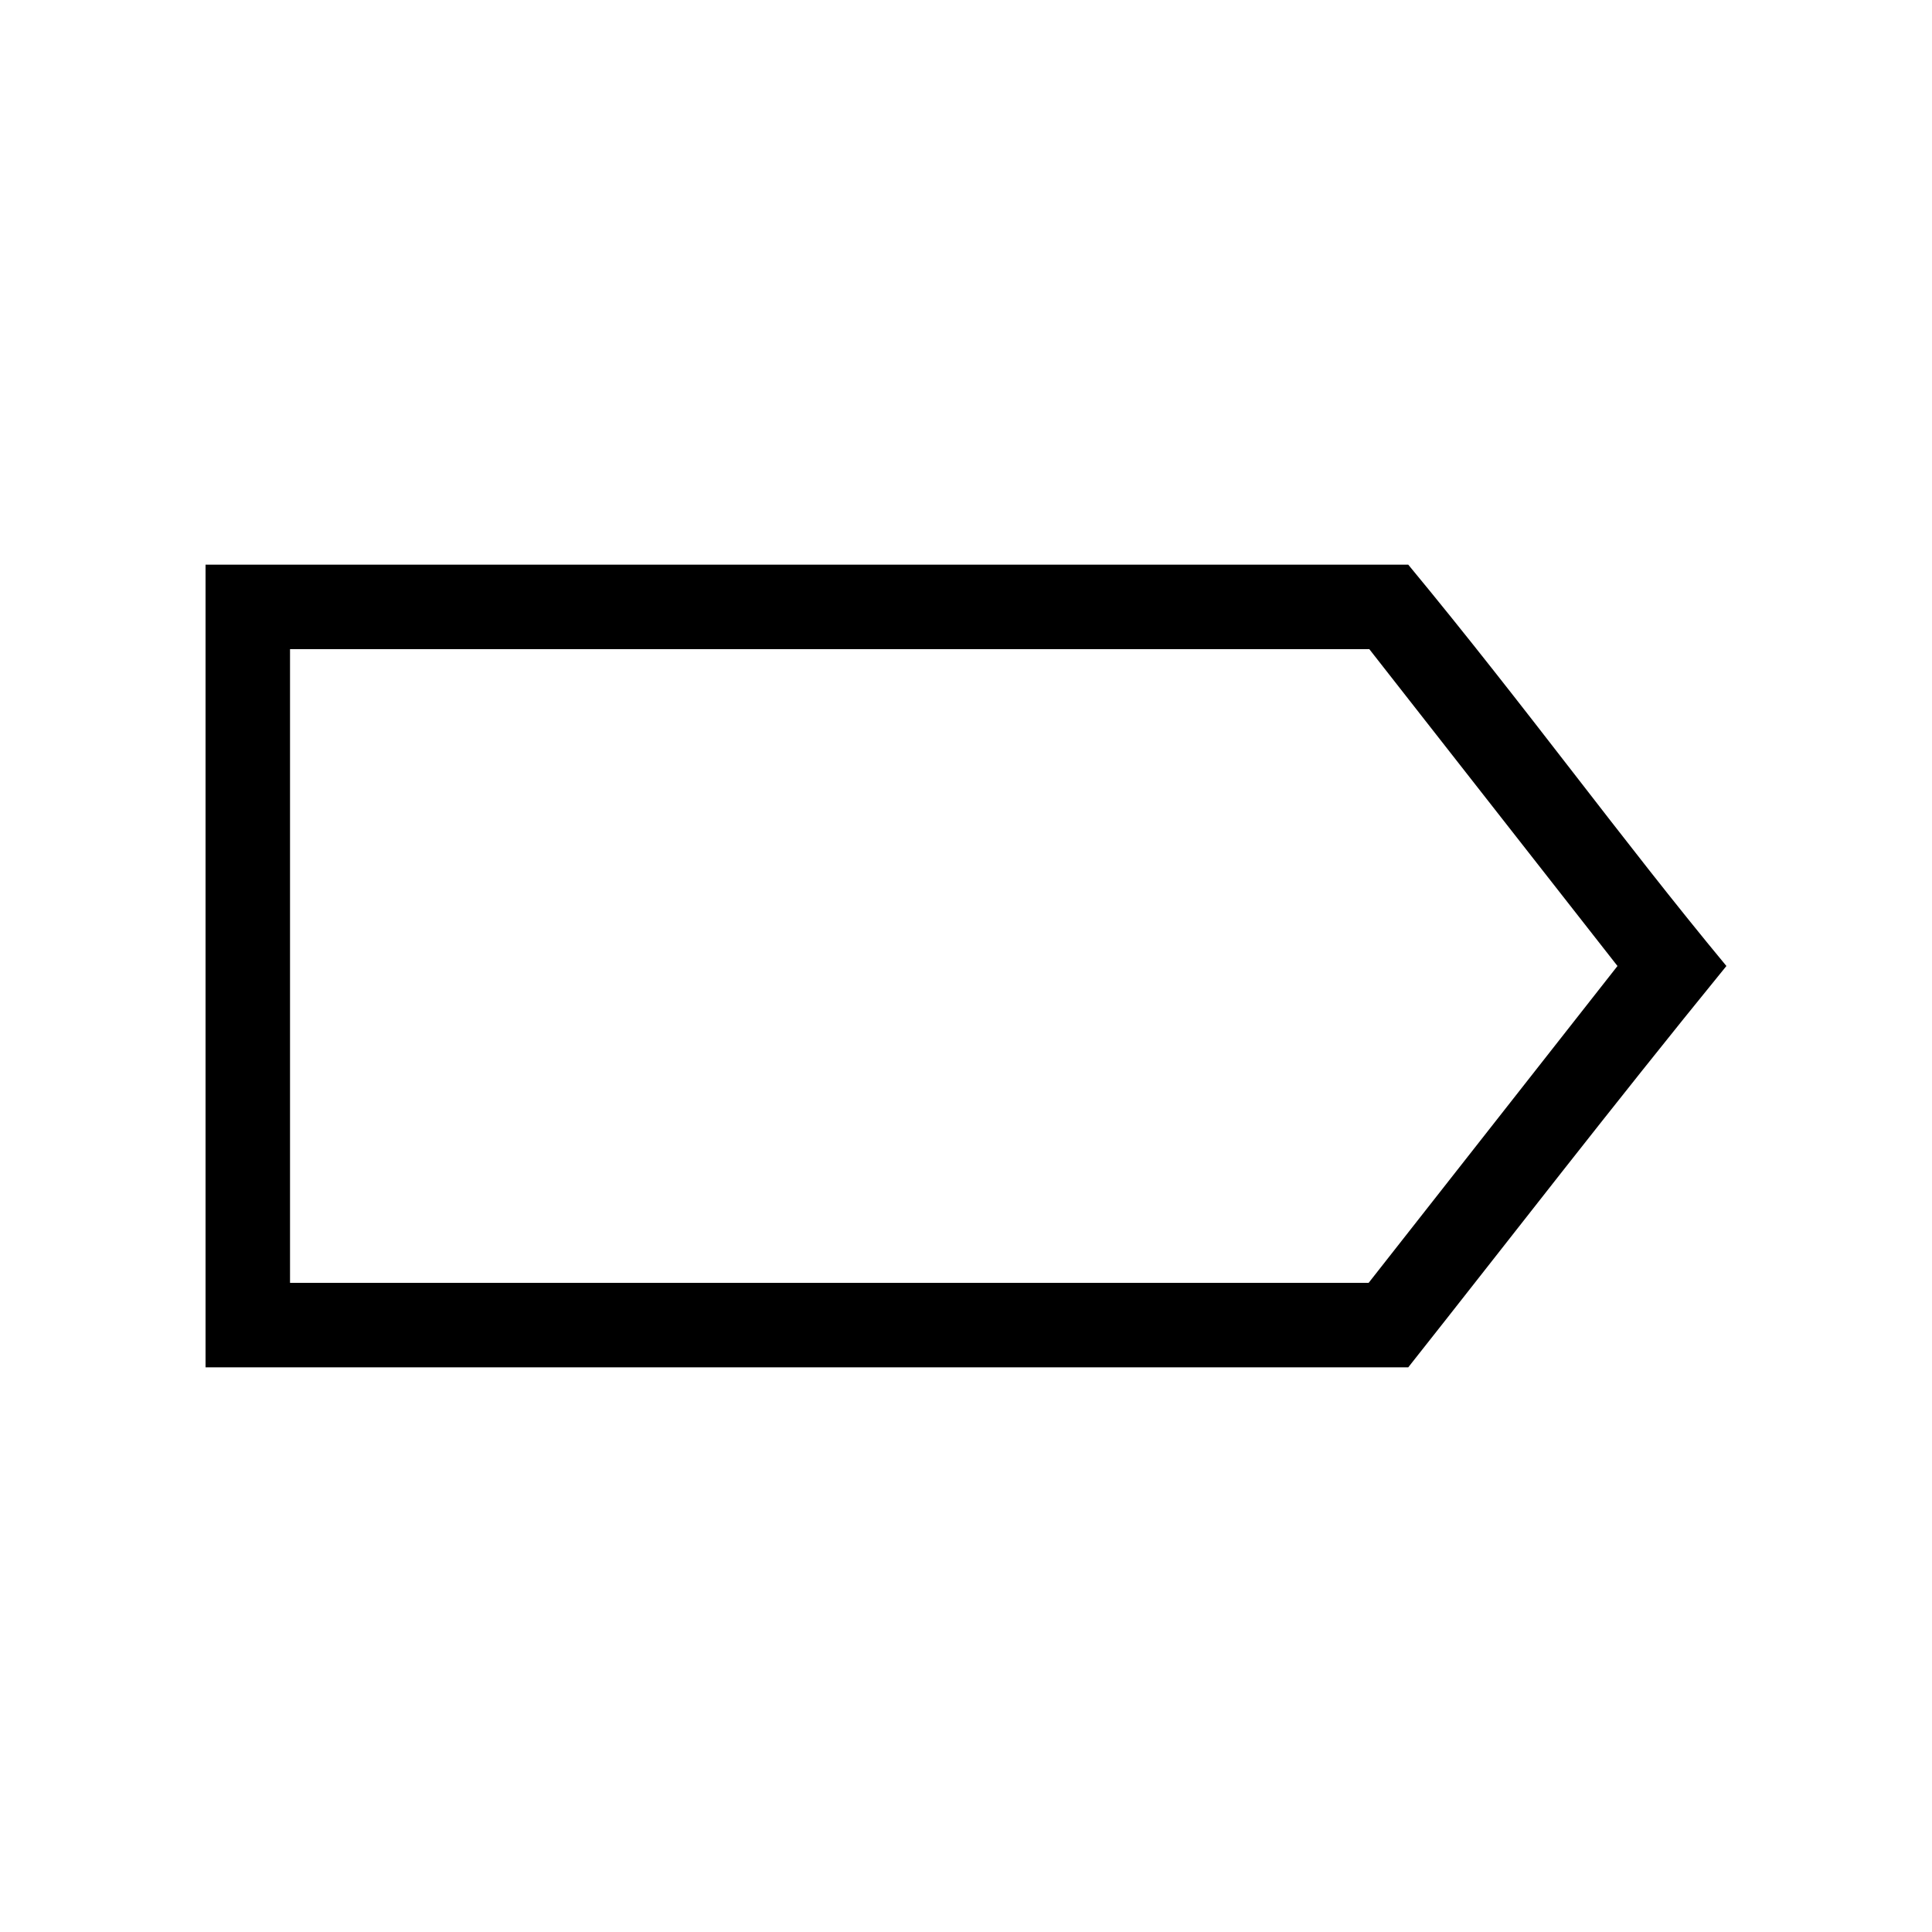 <?xml version="1.0" encoding="UTF-8"?>
<!-- Uploaded to: ICON Repo, www.iconrepo.com, Generator: ICON Repo Mixer Tools -->
<svg fill="#000000" width="800px" height="800px" version="1.1" viewBox="144 144 512 512" xmlns="http://www.w3.org/2000/svg">
 <path d="m517.2 293.64c31.586 38.18 56.332 72.613 84.316 106.36-30.805 37.801-57.938 73.031-84.316 106.36h-318.73v-212.72h318.73zm-10.32 22.391h-286.02v167.94h285.84l65.949-83.969z"/>
</svg>